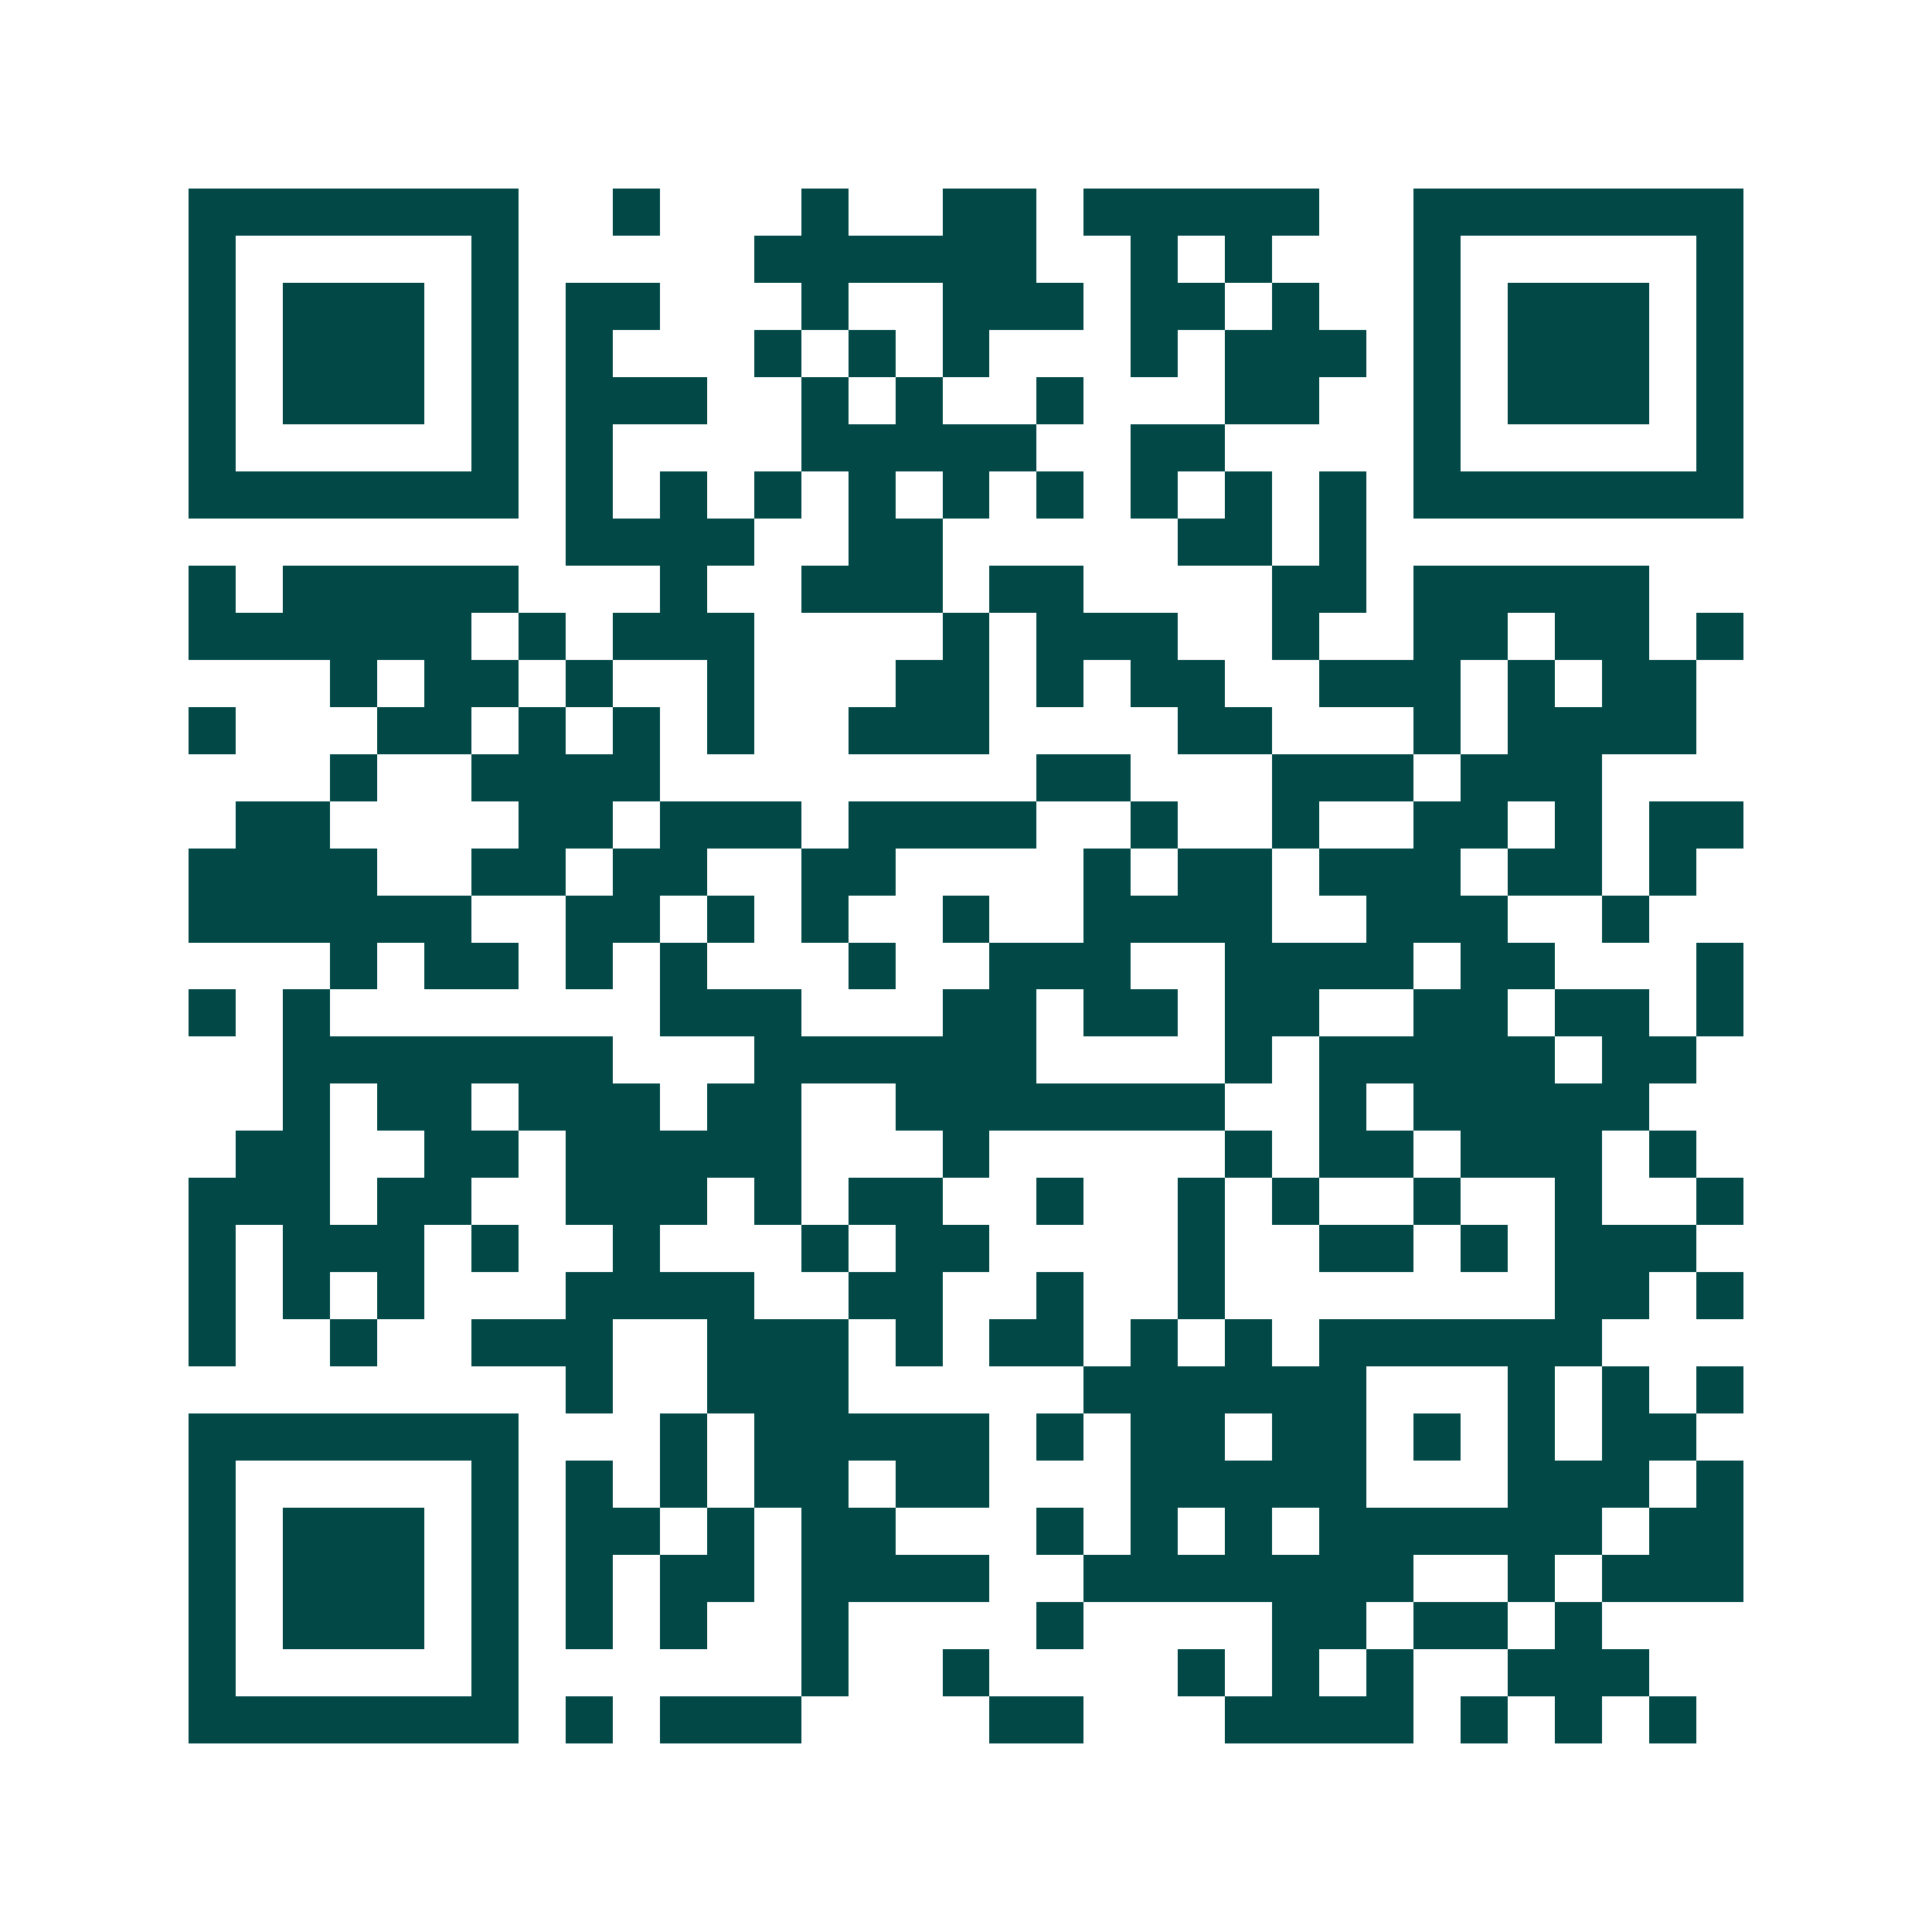 <svg xmlns="http://www.w3.org/2000/svg" width="200" height="200" viewBox="0 0 41 41" shape-rendering="crispEdges"><path fill="#ffffff" d="M0 0h41v41H0z"/><path stroke="#014847" d="M4 4.5h7m2 0h1m3 0h1m2 0h2m1 0h5m2 0h7M4 5.5h1m5 0h1m5 0h6m2 0h1m1 0h1m3 0h1m5 0h1M4 6.5h1m1 0h3m1 0h1m1 0h2m3 0h1m2 0h3m1 0h2m1 0h1m2 0h1m1 0h3m1 0h1M4 7.5h1m1 0h3m1 0h1m1 0h1m3 0h1m1 0h1m1 0h1m3 0h1m1 0h3m1 0h1m1 0h3m1 0h1M4 8.5h1m1 0h3m1 0h1m1 0h3m2 0h1m1 0h1m2 0h1m3 0h2m2 0h1m1 0h3m1 0h1M4 9.5h1m5 0h1m1 0h1m4 0h5m2 0h2m4 0h1m5 0h1M4 10.5h7m1 0h1m1 0h1m1 0h1m1 0h1m1 0h1m1 0h1m1 0h1m1 0h1m1 0h1m1 0h7M12 11.5h4m2 0h2m5 0h2m1 0h1M4 12.5h1m1 0h5m3 0h1m2 0h3m1 0h2m4 0h2m1 0h5M4 13.5h6m1 0h1m1 0h3m4 0h1m1 0h3m2 0h1m2 0h2m1 0h2m1 0h1M7 14.5h1m1 0h2m1 0h1m2 0h1m3 0h2m1 0h1m1 0h2m2 0h3m1 0h1m1 0h2M4 15.5h1m3 0h2m1 0h1m1 0h1m1 0h1m2 0h3m4 0h2m3 0h1m1 0h4M7 16.5h1m2 0h4m8 0h2m3 0h3m1 0h3M5 17.5h2m4 0h2m1 0h3m1 0h4m2 0h1m2 0h1m2 0h2m1 0h1m1 0h2M4 18.5h4m2 0h2m1 0h2m2 0h2m4 0h1m1 0h2m1 0h3m1 0h2m1 0h1M4 19.5h6m2 0h2m1 0h1m1 0h1m2 0h1m2 0h4m2 0h3m2 0h1M7 20.5h1m1 0h2m1 0h1m1 0h1m3 0h1m2 0h3m2 0h4m1 0h2m3 0h1M4 21.5h1m1 0h1m7 0h3m3 0h2m1 0h2m1 0h2m2 0h2m1 0h2m1 0h1M6 22.5h7m3 0h6m4 0h1m1 0h5m1 0h2M6 23.5h1m1 0h2m1 0h3m1 0h2m2 0h7m2 0h1m1 0h5M5 24.5h2m2 0h2m1 0h5m3 0h1m5 0h1m1 0h2m1 0h3m1 0h1M4 25.5h3m1 0h2m2 0h3m1 0h1m1 0h2m2 0h1m2 0h1m1 0h1m2 0h1m2 0h1m2 0h1M4 26.5h1m1 0h3m1 0h1m2 0h1m3 0h1m1 0h2m4 0h1m2 0h2m1 0h1m1 0h3M4 27.5h1m1 0h1m1 0h1m3 0h4m2 0h2m2 0h1m2 0h1m7 0h2m1 0h1M4 28.5h1m2 0h1m2 0h3m2 0h3m1 0h1m1 0h2m1 0h1m1 0h1m1 0h6M12 29.5h1m2 0h3m5 0h6m3 0h1m1 0h1m1 0h1M4 30.5h7m3 0h1m1 0h5m1 0h1m1 0h2m1 0h2m1 0h1m1 0h1m1 0h2M4 31.5h1m5 0h1m1 0h1m1 0h1m1 0h2m1 0h2m3 0h5m3 0h3m1 0h1M4 32.5h1m1 0h3m1 0h1m1 0h2m1 0h1m1 0h2m3 0h1m1 0h1m1 0h1m1 0h6m1 0h2M4 33.5h1m1 0h3m1 0h1m1 0h1m1 0h2m1 0h4m2 0h7m2 0h1m1 0h3M4 34.5h1m1 0h3m1 0h1m1 0h1m1 0h1m2 0h1m4 0h1m4 0h2m1 0h2m1 0h1M4 35.5h1m5 0h1m6 0h1m2 0h1m4 0h1m1 0h1m1 0h1m2 0h3M4 36.5h7m1 0h1m1 0h3m4 0h2m3 0h4m1 0h1m1 0h1m1 0h1"/></svg>

